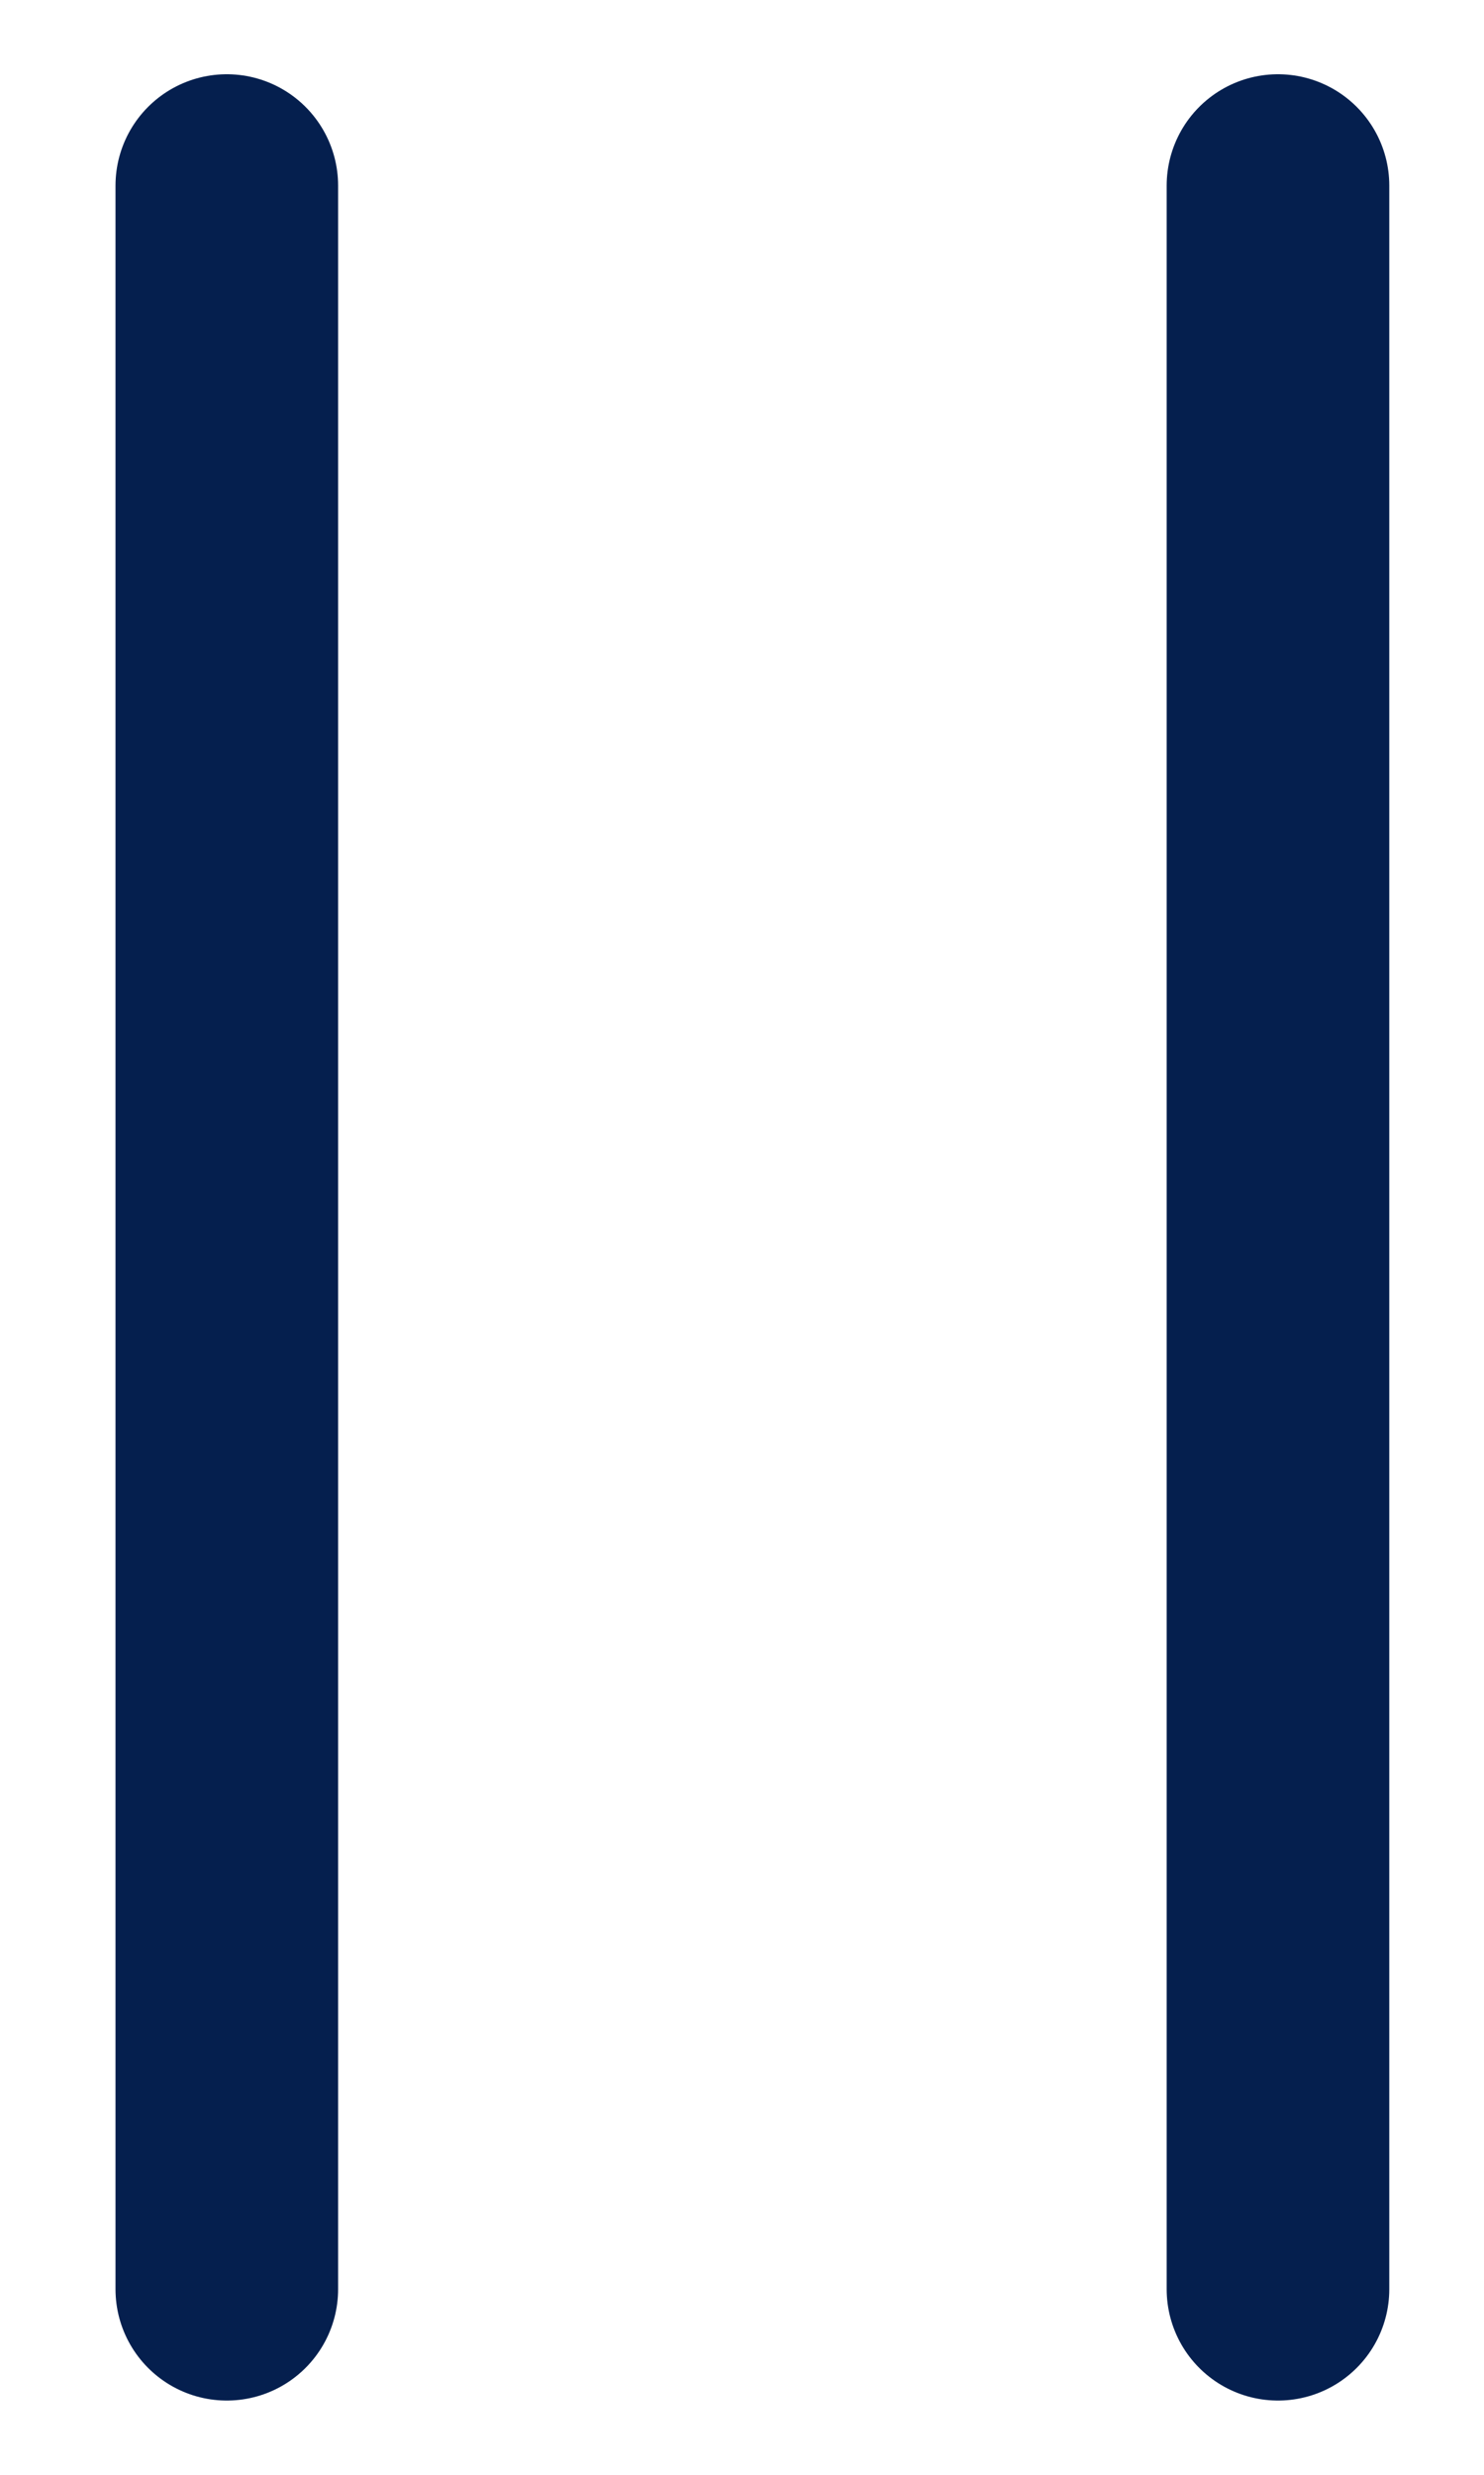 <?xml version="1.0" encoding="UTF-8"?> <svg xmlns="http://www.w3.org/2000/svg" width="12" height="20" viewBox="0 0 12 20" fill="none"><path d="M1.834 1.5V18.5M10.334 1.5V18.5" stroke="#051F4E" stroke-width="1.8" stroke-linecap="round" stroke-linejoin="round"></path></svg> 